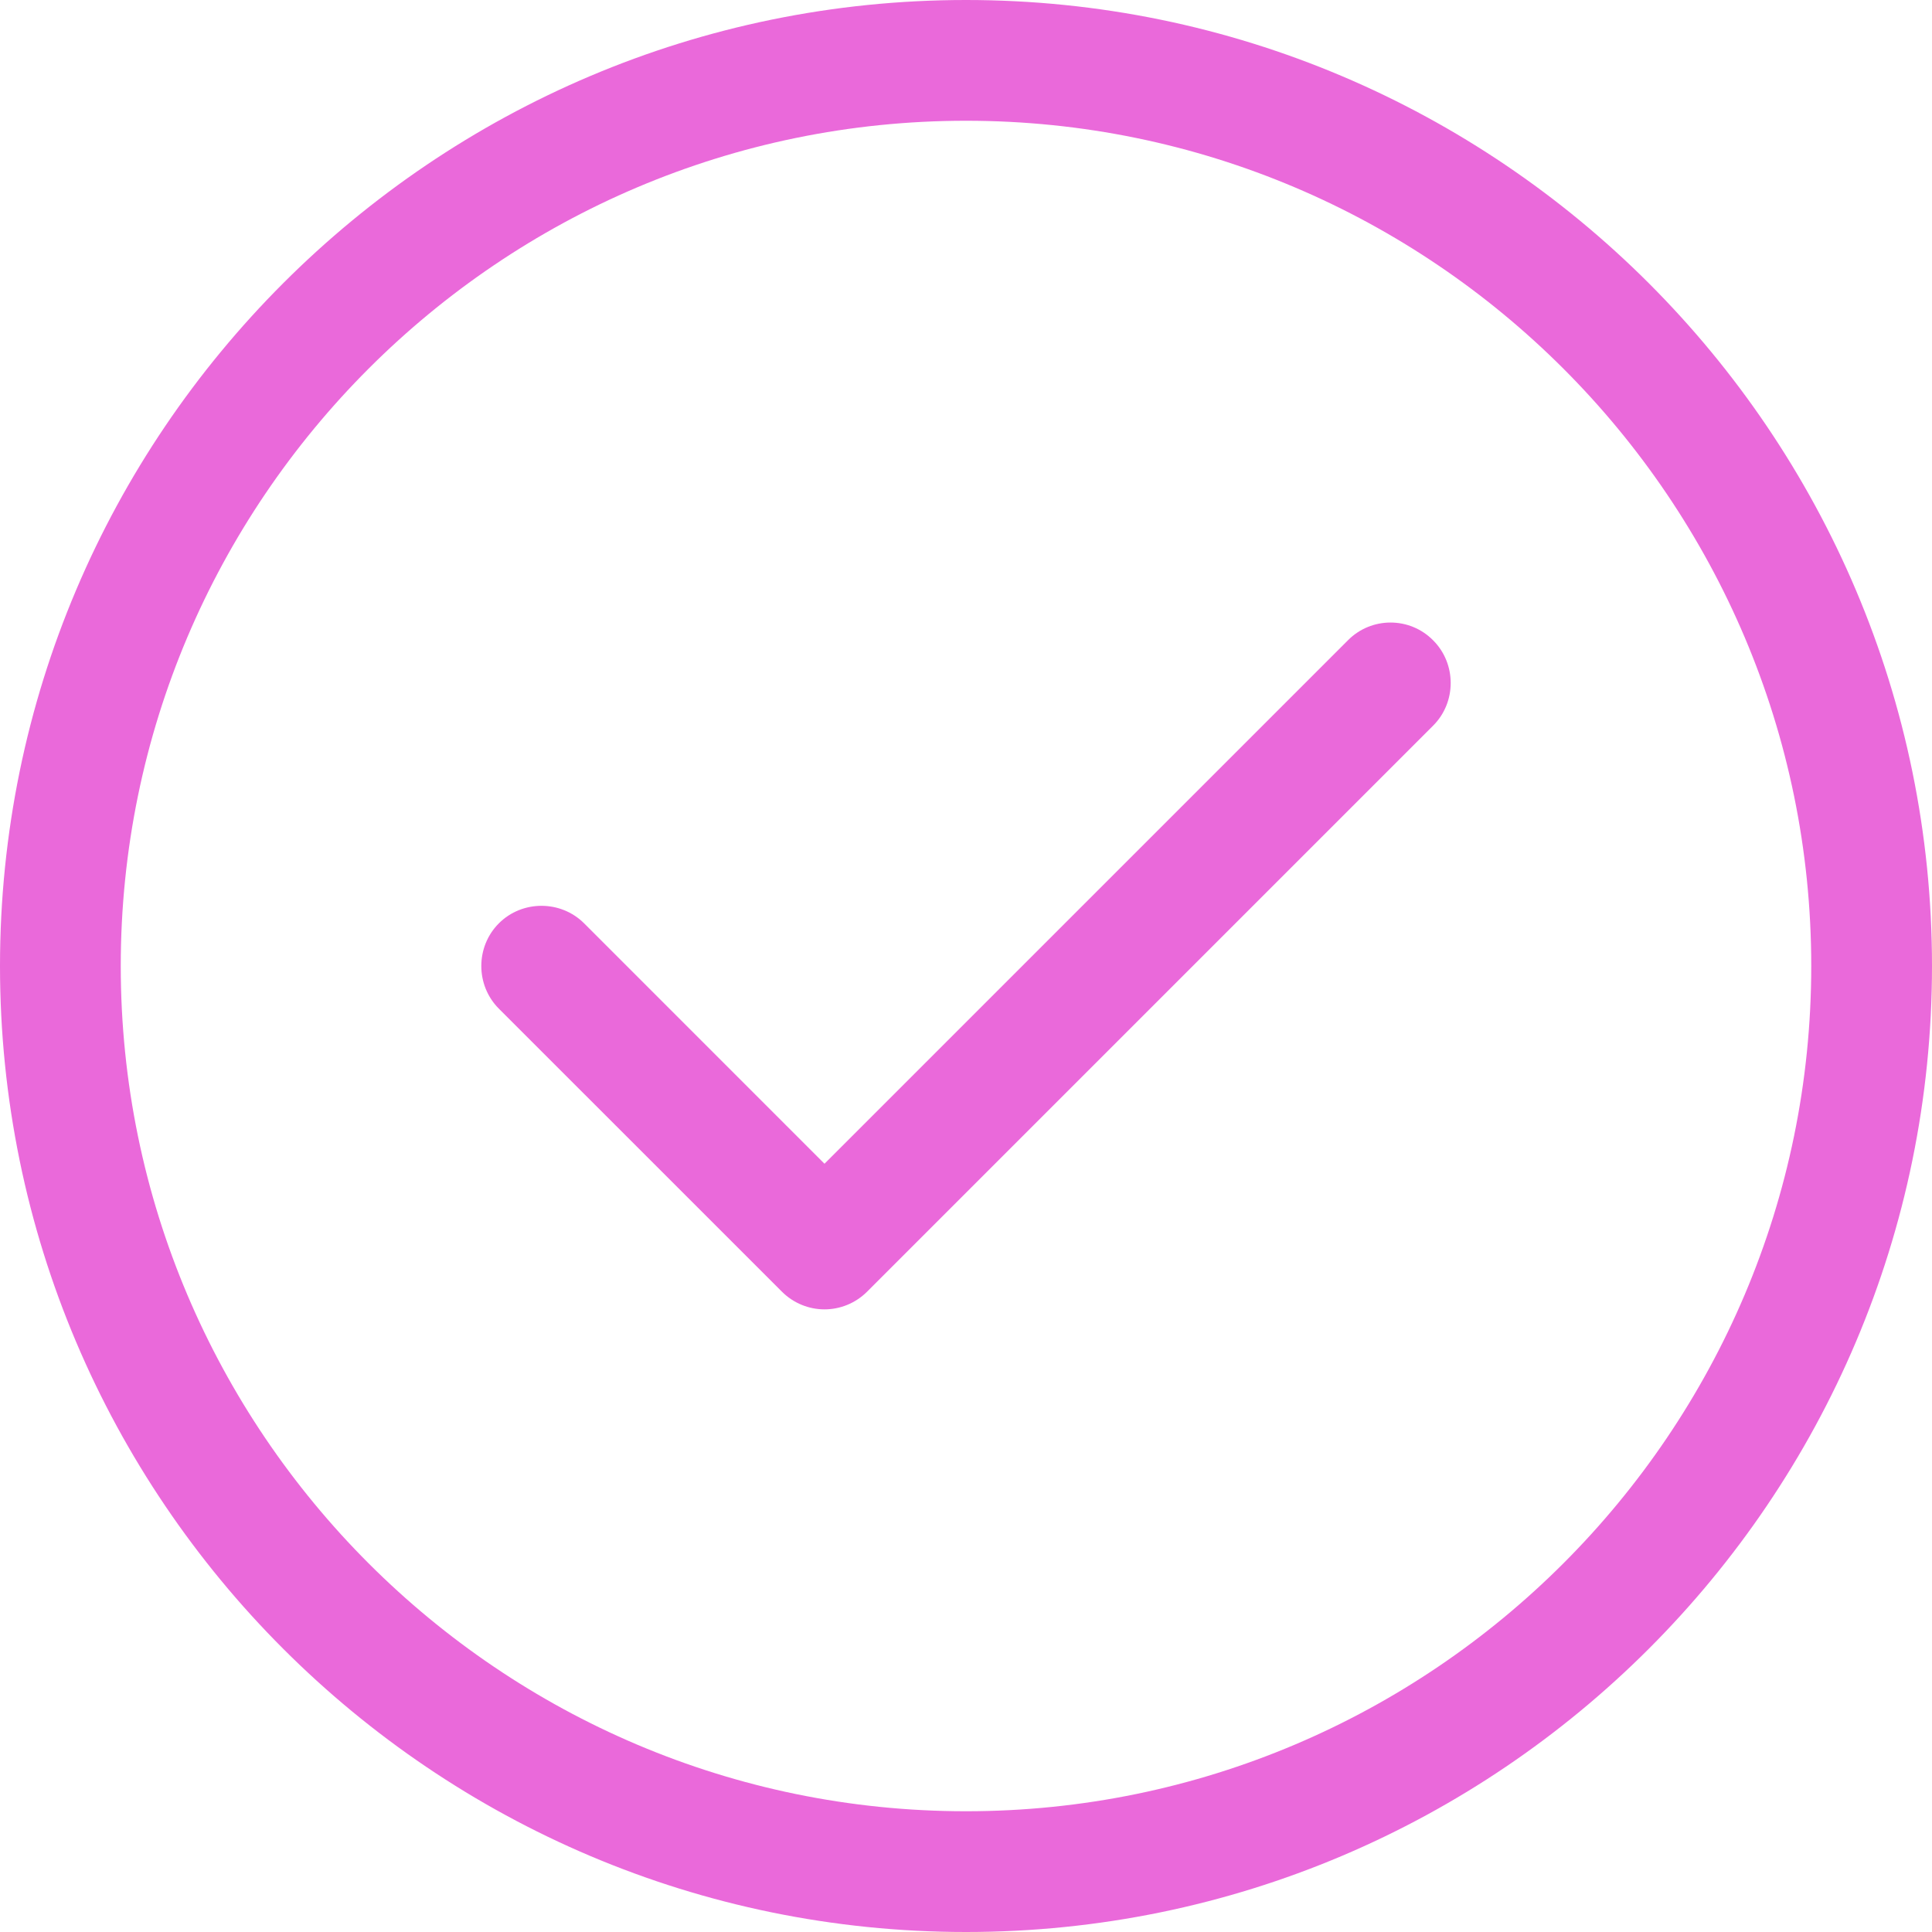 <svg width="40" height="40" viewBox="0 0 40 40" fill="none" xmlns="http://www.w3.org/2000/svg">
<g clip-path="url(#clip0_3148_5155)">
<path d="M20 0C8.969 0 0 8.969 0 20C0 31.031 8.969 40 20 40C31.031 40 40 31.031 40 20C40 8.969 31.031 0 20 0ZM20 37.5C10.352 37.5 2.5 29.648 2.5 20C2.5 10.352 10.352 2.5 20 2.5C29.648 2.5 37.5 10.352 37.5 20C37.5 29.648 29.648 37.5 20 37.5ZM29.672 13.258C30.156 13.742 30.156 14.539 29.672 15.023L17.953 26.742C17.711 26.984 17.391 27.109 17.07 27.109C16.75 27.109 16.43 26.984 16.188 26.742L10.328 20.883C9.844 20.398 9.844 19.602 10.328 19.117C10.812 18.633 11.609 18.633 12.094 19.117L17.07 24.094L27.906 13.258C28.391 12.766 29.188 12.766 29.672 13.258Z" fill="#EA69DA"/>
</g>
<defs>
<clipPath id="clip0_3148_5155">
<rect width="40" height="40" fill="white"/>
</clipPath>
</defs>
</svg>
